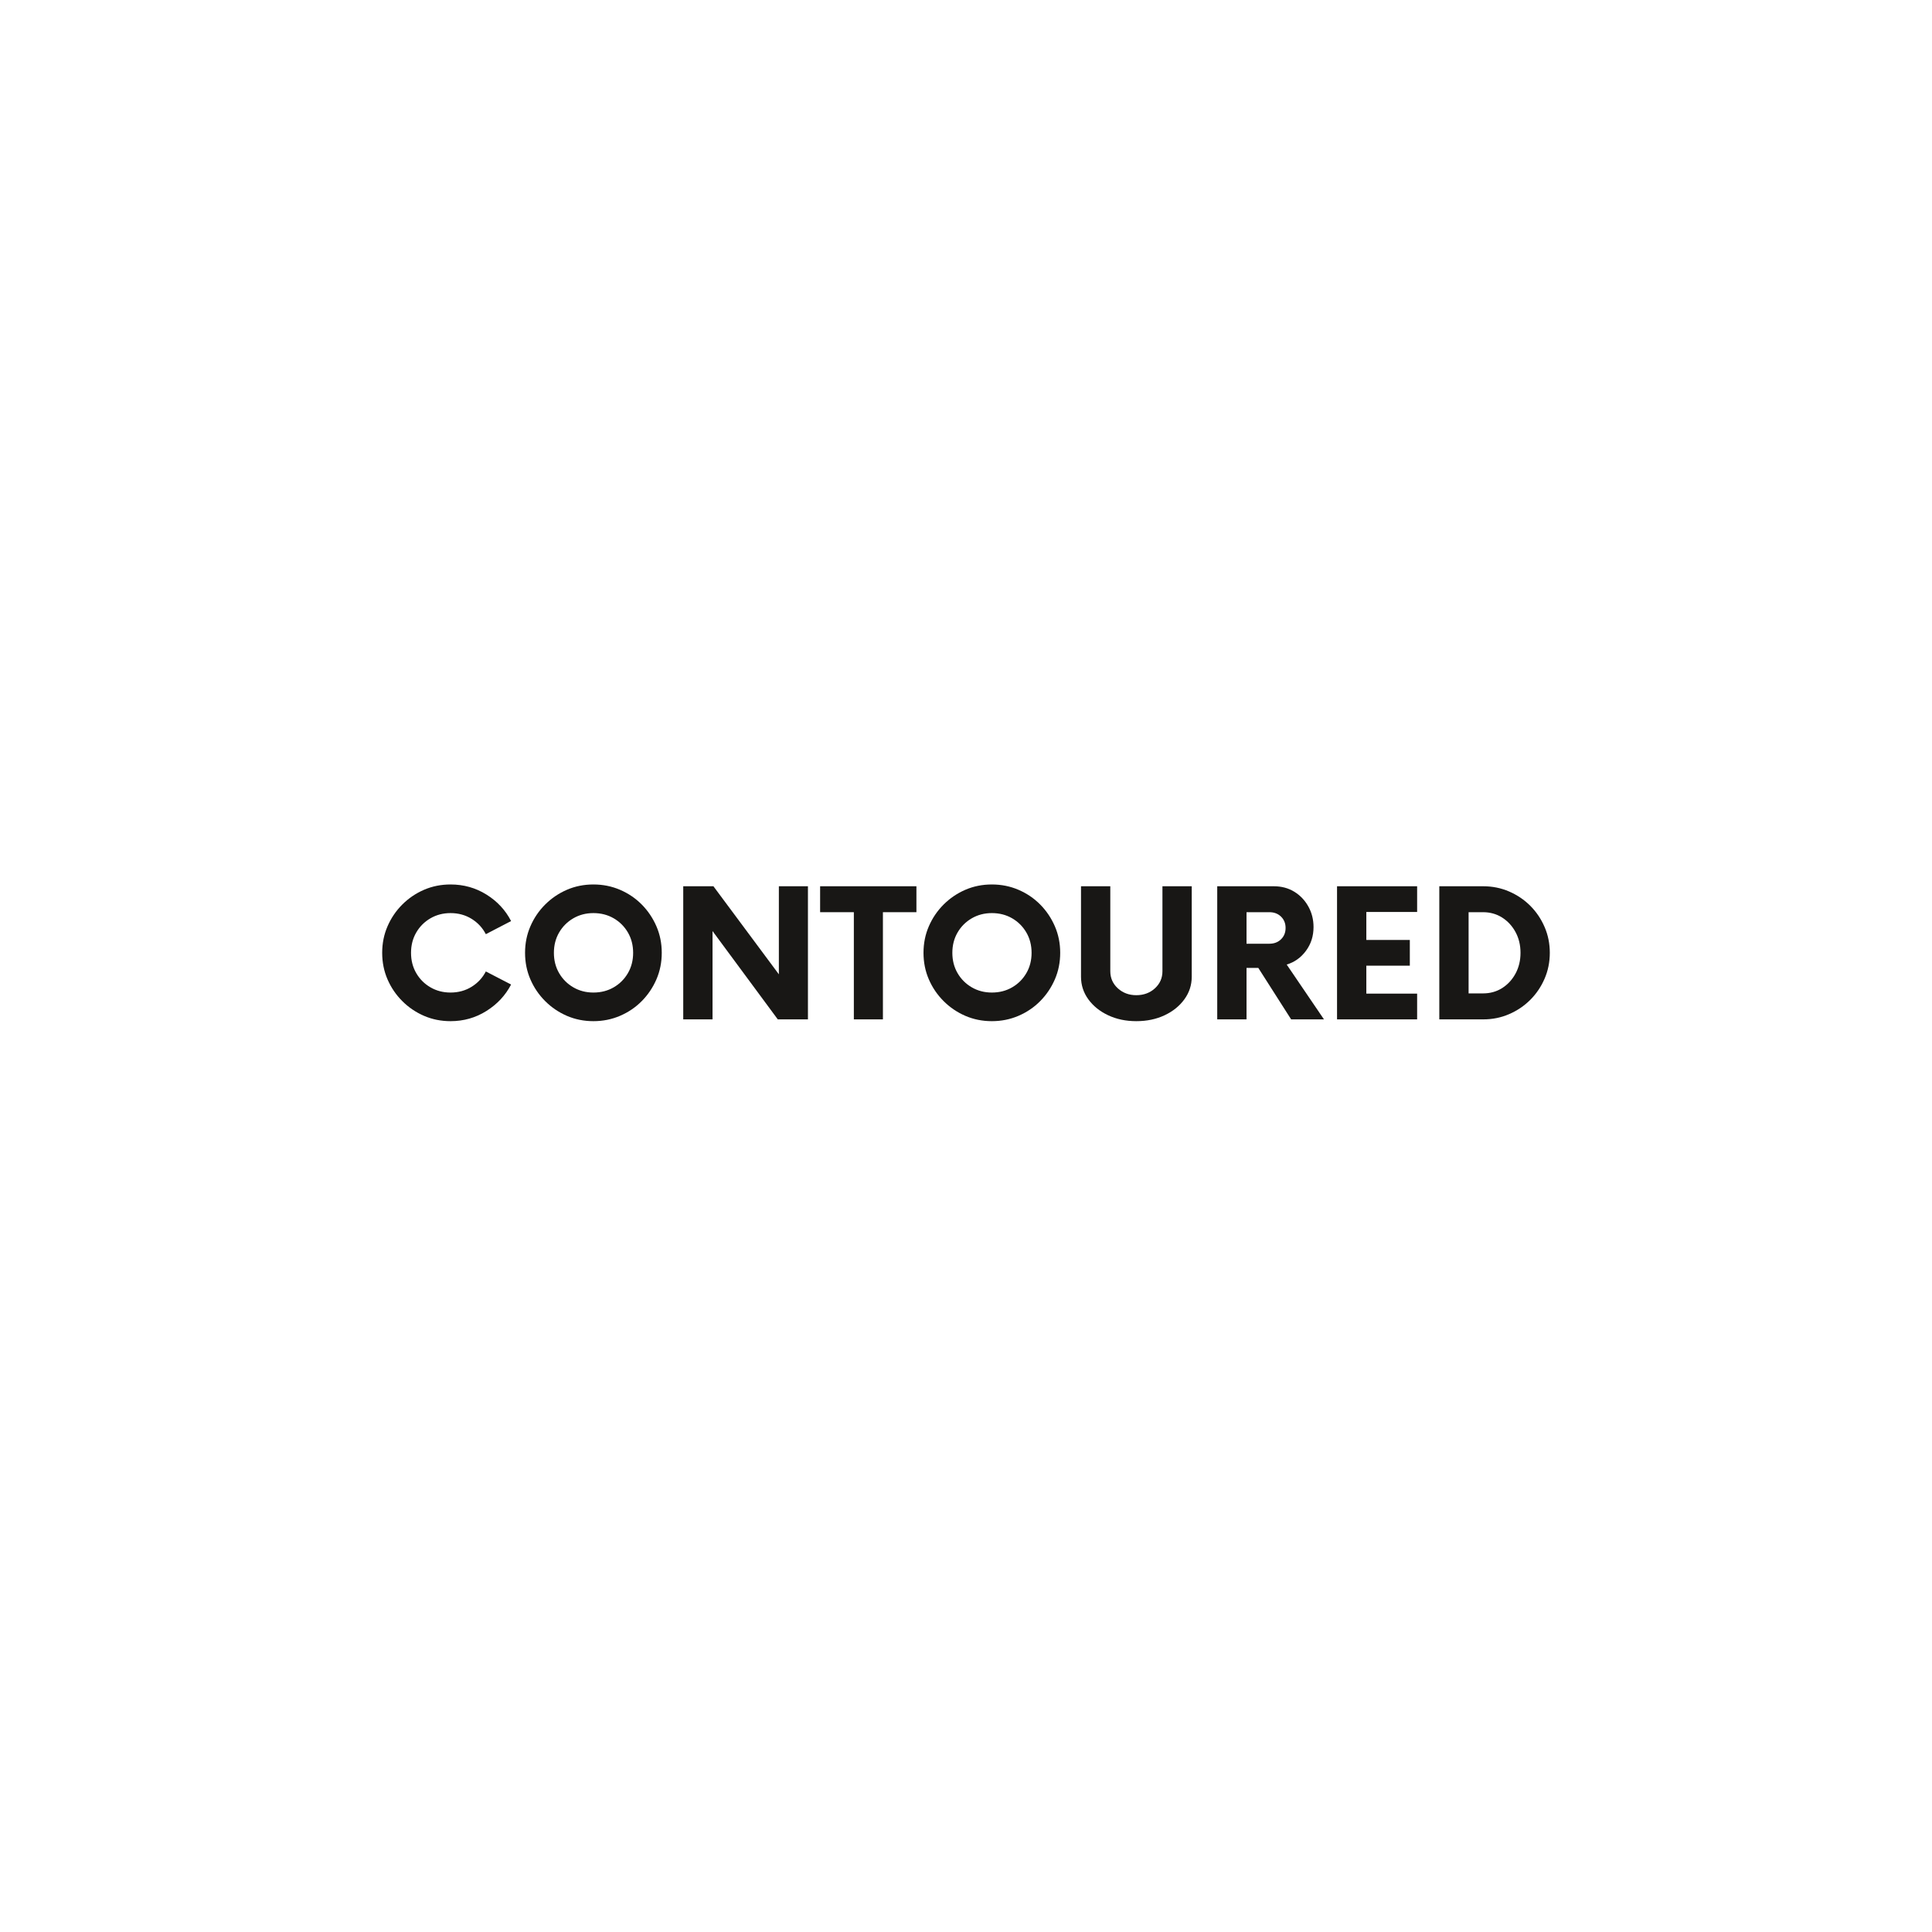 <svg version="1.0" preserveAspectRatio="xMidYMid meet" height="1080" viewBox="0 0 810 810" zoomAndPan="magnify" width="1080" xmlns:xlink="http://www.w3.org/1999/xlink" xmlns="http://www.w3.org/2000/svg"><defs><g></g></defs><g fill-opacity="1" fill="#181715"><g transform="translate(156.794, 427.379)"><g><path d="M 32.094 0.75 C 28.125 0.75 24.414 0.004 20.969 -1.484 C 17.531 -2.973 14.492 -5.035 11.859 -7.672 C 9.223 -10.305 7.16 -13.344 5.672 -16.781 C 4.18 -20.227 3.438 -23.938 3.438 -27.906 C 3.438 -31.875 4.18 -35.578 5.672 -39.016 C 7.16 -42.461 9.223 -45.504 11.859 -48.141 C 14.492 -50.773 17.531 -52.836 20.969 -54.328 C 24.414 -55.816 28.125 -56.562 32.094 -56.562 C 37.613 -56.562 42.633 -55.148 47.156 -52.328 C 51.688 -49.504 55.129 -45.801 57.484 -41.219 L 46.891 -35.719 C 45.523 -38.383 43.539 -40.523 40.938 -42.141 C 38.332 -43.754 35.383 -44.562 32.094 -44.562 C 28.988 -44.562 26.18 -43.832 23.672 -42.375 C 21.16 -40.914 19.176 -38.93 17.719 -36.422 C 16.258 -33.91 15.531 -31.07 15.531 -27.906 C 15.531 -24.738 16.258 -21.898 17.719 -19.391 C 19.176 -16.879 21.16 -14.895 23.672 -13.438 C 26.18 -11.977 28.988 -11.25 32.094 -11.25 C 35.383 -11.25 38.332 -12.055 40.938 -13.672 C 43.539 -15.285 45.523 -17.426 46.891 -20.094 L 57.484 -14.609 C 55.129 -10.078 51.688 -6.383 47.156 -3.531 C 42.633 -0.676 37.613 0.75 32.094 0.75 Z M 32.094 0.75"></path></g></g></g><g fill-opacity="1" fill="#181715"><g transform="translate(216.694, 427.379)"><g><path d="M 32.094 0.75 C 28.125 0.75 24.414 0.004 20.969 -1.484 C 17.531 -2.973 14.492 -5.035 11.859 -7.672 C 9.223 -10.305 7.16 -13.344 5.672 -16.781 C 4.18 -20.227 3.438 -23.938 3.438 -27.906 C 3.438 -31.875 4.18 -35.578 5.672 -39.016 C 7.16 -42.461 9.223 -45.504 11.859 -48.141 C 14.492 -50.773 17.531 -52.836 20.969 -54.328 C 24.414 -55.816 28.125 -56.562 32.094 -56.562 C 36.062 -56.562 39.781 -55.816 43.25 -54.328 C 46.727 -52.836 49.77 -50.773 52.375 -48.141 C 54.977 -45.504 57.023 -42.461 58.516 -39.016 C 60.004 -35.578 60.75 -31.875 60.75 -27.906 C 60.75 -23.938 60.004 -20.227 58.516 -16.781 C 57.023 -13.344 54.977 -10.305 52.375 -7.672 C 49.77 -5.035 46.727 -2.973 43.25 -1.484 C 39.781 0.004 36.062 0.75 32.094 0.75 Z M 32.094 -11.25 C 35.258 -11.25 38.098 -11.977 40.609 -13.438 C 43.117 -14.895 45.102 -16.879 46.562 -19.391 C 48.02 -21.898 48.75 -24.738 48.75 -27.906 C 48.75 -31.07 48.02 -33.91 46.562 -36.422 C 45.102 -38.93 43.117 -40.914 40.609 -42.375 C 38.098 -43.832 35.258 -44.562 32.094 -44.562 C 28.988 -44.562 26.18 -43.832 23.672 -42.375 C 21.16 -40.914 19.176 -38.93 17.719 -36.422 C 16.258 -33.91 15.531 -31.07 15.531 -27.906 C 15.531 -24.738 16.258 -21.898 17.719 -19.391 C 19.176 -16.879 21.16 -14.895 23.672 -13.438 C 26.18 -11.977 28.988 -11.25 32.094 -11.25 Z M 32.094 -11.25"></path></g></g></g><g fill-opacity="1" fill="#181715"><g transform="translate(280.966, 427.379)"><g><path d="M 45.578 -55.812 L 57.766 -55.812 L 57.766 0 L 45.125 0 L 17.766 -37.031 L 17.766 0 L 5.484 0 L 5.484 -55.812 L 18.141 -55.812 L 45.578 -18.891 Z M 45.578 -55.812"></path></g></g></g><g fill-opacity="1" fill="#181715"><g transform="translate(344.307, 427.379)"><g><path d="M 39.906 -55.812 L 39.906 -44.938 L 25.859 -44.938 L 25.859 0 L 13.672 0 L 13.672 -44.938 L -0.469 -44.938 L -0.469 -55.812 Z M 39.906 -55.812"></path></g></g></g><g fill-opacity="1" fill="#181715"><g transform="translate(383.744, 427.379)"><g><path d="M 32.094 0.75 C 28.125 0.75 24.414 0.004 20.969 -1.484 C 17.531 -2.973 14.492 -5.035 11.859 -7.672 C 9.223 -10.305 7.16 -13.344 5.672 -16.781 C 4.18 -20.227 3.438 -23.938 3.438 -27.906 C 3.438 -31.875 4.18 -35.578 5.672 -39.016 C 7.16 -42.461 9.223 -45.504 11.859 -48.141 C 14.492 -50.773 17.531 -52.836 20.969 -54.328 C 24.414 -55.816 28.125 -56.562 32.094 -56.562 C 36.062 -56.562 39.781 -55.816 43.25 -54.328 C 46.727 -52.836 49.77 -50.773 52.375 -48.141 C 54.977 -45.504 57.023 -42.461 58.516 -39.016 C 60.004 -35.578 60.75 -31.875 60.75 -27.906 C 60.75 -23.938 60.004 -20.227 58.516 -16.781 C 57.023 -13.344 54.977 -10.305 52.375 -7.672 C 49.77 -5.035 46.727 -2.973 43.25 -1.484 C 39.781 0.004 36.062 0.75 32.094 0.75 Z M 32.094 -11.25 C 35.258 -11.25 38.098 -11.977 40.609 -13.438 C 43.117 -14.895 45.102 -16.879 46.562 -19.391 C 48.02 -21.898 48.75 -24.738 48.75 -27.906 C 48.75 -31.07 48.02 -33.91 46.562 -36.422 C 45.102 -38.93 43.117 -40.914 40.609 -42.375 C 38.098 -43.832 35.258 -44.562 32.094 -44.562 C 28.988 -44.562 26.18 -43.832 23.672 -42.375 C 21.16 -40.914 19.176 -38.93 17.719 -36.422 C 16.258 -33.91 15.531 -31.07 15.531 -27.906 C 15.531 -24.738 16.258 -21.898 17.719 -19.391 C 19.176 -16.879 21.16 -14.895 23.672 -13.438 C 26.18 -11.977 28.988 -11.25 32.094 -11.25 Z M 32.094 -11.25"></path></g></g></g><g fill-opacity="1" fill="#181715"><g transform="translate(448.015, 427.379)"><g><path d="M 28.375 0.75 C 24.031 0.75 20.102 -0.07 16.594 -1.719 C 13.094 -3.363 10.316 -5.598 8.266 -8.422 C 6.223 -11.242 5.203 -14.391 5.203 -17.859 L 5.203 -55.812 L 17.484 -55.812 L 17.484 -20.188 C 17.484 -17.332 18.535 -14.941 20.641 -13.016 C 22.754 -11.098 25.332 -10.141 28.375 -10.141 C 31.477 -10.141 34.082 -11.098 36.188 -13.016 C 38.289 -14.941 39.344 -17.332 39.344 -20.188 L 39.344 -55.812 L 51.625 -55.812 L 51.625 -17.859 C 51.625 -14.391 50.598 -11.242 48.547 -8.422 C 46.504 -5.598 43.734 -3.363 40.234 -1.719 C 36.734 -0.07 32.781 0.75 28.375 0.75 Z M 28.375 0.75"></path></g></g></g><g fill-opacity="1" fill="#181715"><g transform="translate(504.846, 427.379)"><g><path d="M 34.609 -22.984 L 50.234 0 L 36.469 0 L 22.703 -21.578 L 17.766 -21.578 L 17.766 0 L 5.484 0 L 5.484 -55.812 L 29.203 -55.812 C 32.43 -55.812 35.285 -55.051 37.766 -53.531 C 40.242 -52.02 42.211 -49.957 43.672 -47.344 C 45.129 -44.738 45.859 -41.859 45.859 -38.703 C 45.859 -34.922 44.801 -31.602 42.688 -28.75 C 40.582 -25.895 37.891 -23.973 34.609 -22.984 Z M 27.344 -31.719 C 29.332 -31.719 30.961 -32.336 32.234 -33.578 C 33.504 -34.816 34.141 -36.398 34.141 -38.328 C 34.141 -40.254 33.504 -41.836 32.234 -43.078 C 30.961 -44.316 29.332 -44.938 27.344 -44.938 L 17.766 -44.938 L 17.766 -31.719 Z M 27.344 -31.719"></path></g></g></g><g fill-opacity="1" fill="#181715"><g transform="translate(554.607, 427.379)"><g><path d="M 39.531 -45.031 L 18.234 -45.031 L 18.234 -33.297 L 36.469 -33.297 L 36.469 -22.516 L 18.234 -22.516 L 18.234 -10.797 L 39.531 -10.797 L 39.531 0 L 5.953 0 L 5.953 -55.812 L 39.531 -55.812 Z M 39.531 -45.031"></path></g></g></g><g fill-opacity="1" fill="#181715"><g transform="translate(597.951, 427.379)"><g><path d="M 5.484 0 L 5.484 -55.812 L 23.906 -55.812 C 27.75 -55.812 31.359 -55.082 34.734 -53.625 C 38.117 -52.164 41.082 -50.164 43.625 -47.625 C 46.164 -45.082 48.164 -42.117 49.625 -38.734 C 51.082 -35.359 51.812 -31.75 51.812 -27.906 C 51.812 -24.062 51.082 -20.445 49.625 -17.062 C 48.164 -13.688 46.164 -10.727 43.625 -8.188 C 41.082 -5.645 38.117 -3.645 34.734 -2.188 C 31.359 -0.727 27.75 0 23.906 0 Z M 17.766 -10.891 L 23.812 -10.891 C 26.789 -10.891 29.457 -11.629 31.812 -13.109 C 34.164 -14.598 36.039 -16.629 37.438 -19.203 C 38.832 -21.785 39.531 -24.688 39.531 -27.906 C 39.531 -31.133 38.832 -34.035 37.438 -36.609 C 36.039 -39.18 34.164 -41.211 31.812 -42.703 C 29.457 -44.191 26.789 -44.938 23.812 -44.938 L 17.766 -44.938 Z M 17.766 -10.891"></path></g></g></g></svg>